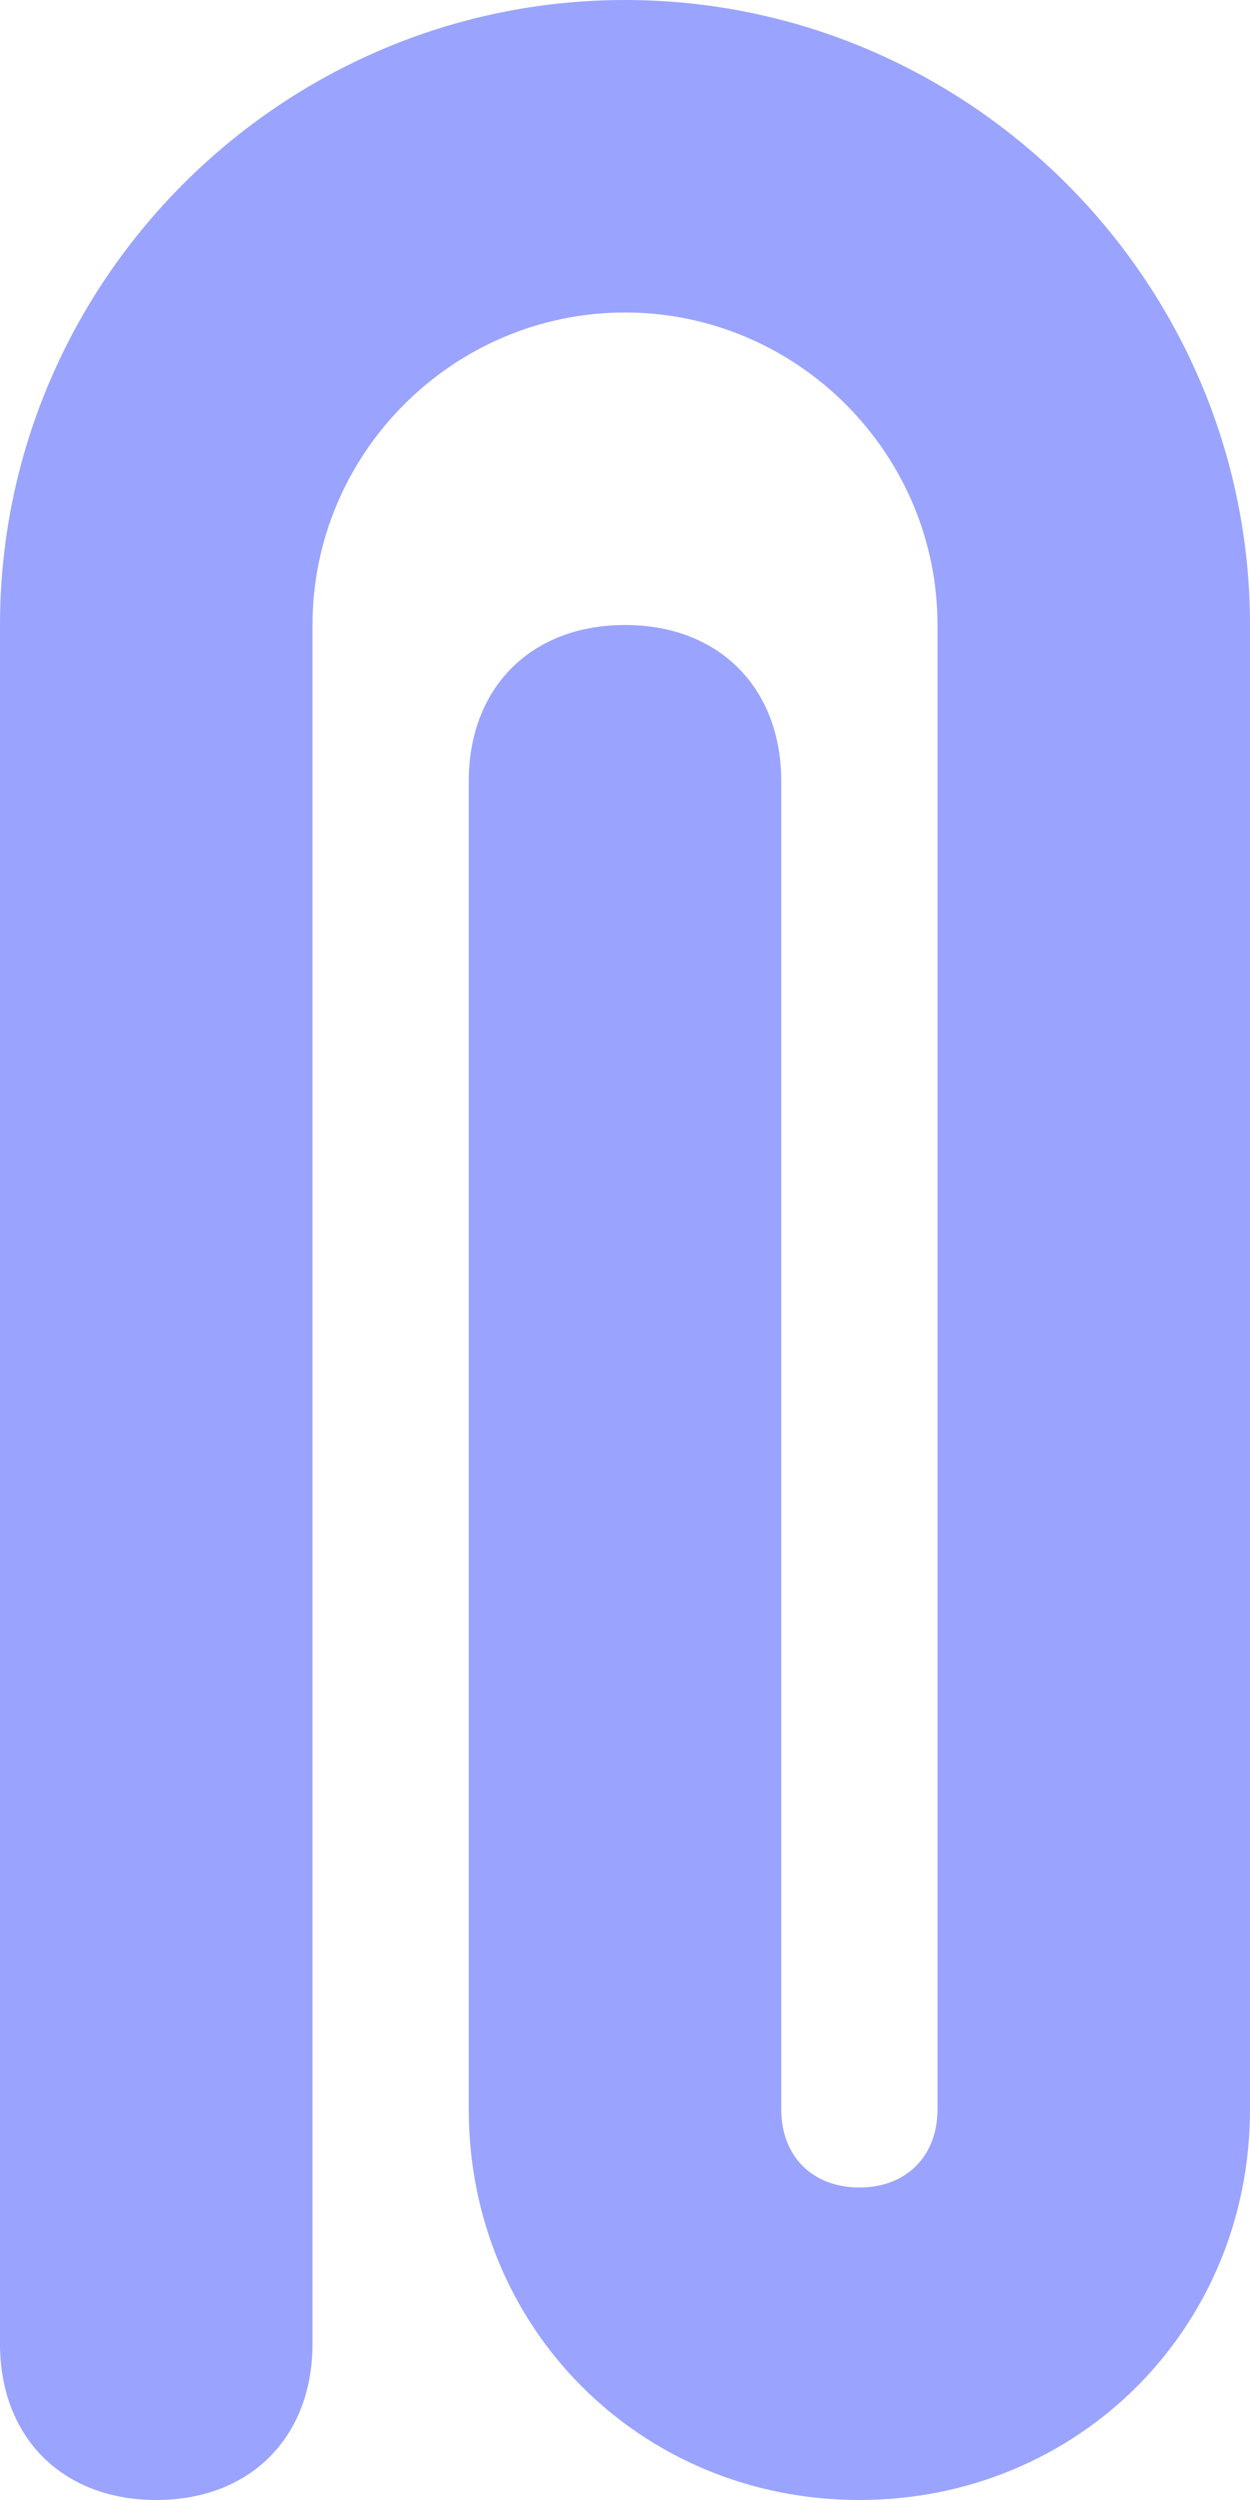 <svg width="8" height="16" viewBox="0 0 8 16" fill="none" xmlns="http://www.w3.org/2000/svg">
<path fill-rule="evenodd" clip-rule="evenodd" d="M4 0C1.8 0 0 1.8 0 4V15C0 15.6 0.4 16 1 16C1.6 16 2 15.6 2 15V4C2 2.9 2.9 2 4 2C5.1 2 6 2.9 6 4V13.5C6 13.8 5.8 14 5.5 14C5.2 14 5 13.8 5 13.5V5C5 4.4 4.6 4 4 4C3.4 4 3 4.4 3 5V13.5C3 14.9 4.1 16 5.5 16C6.9 16 8 14.9 8 13.5V4C8 1.8 6.2 0 4 0Z" fill="#9AA4FF"/>
</svg>
